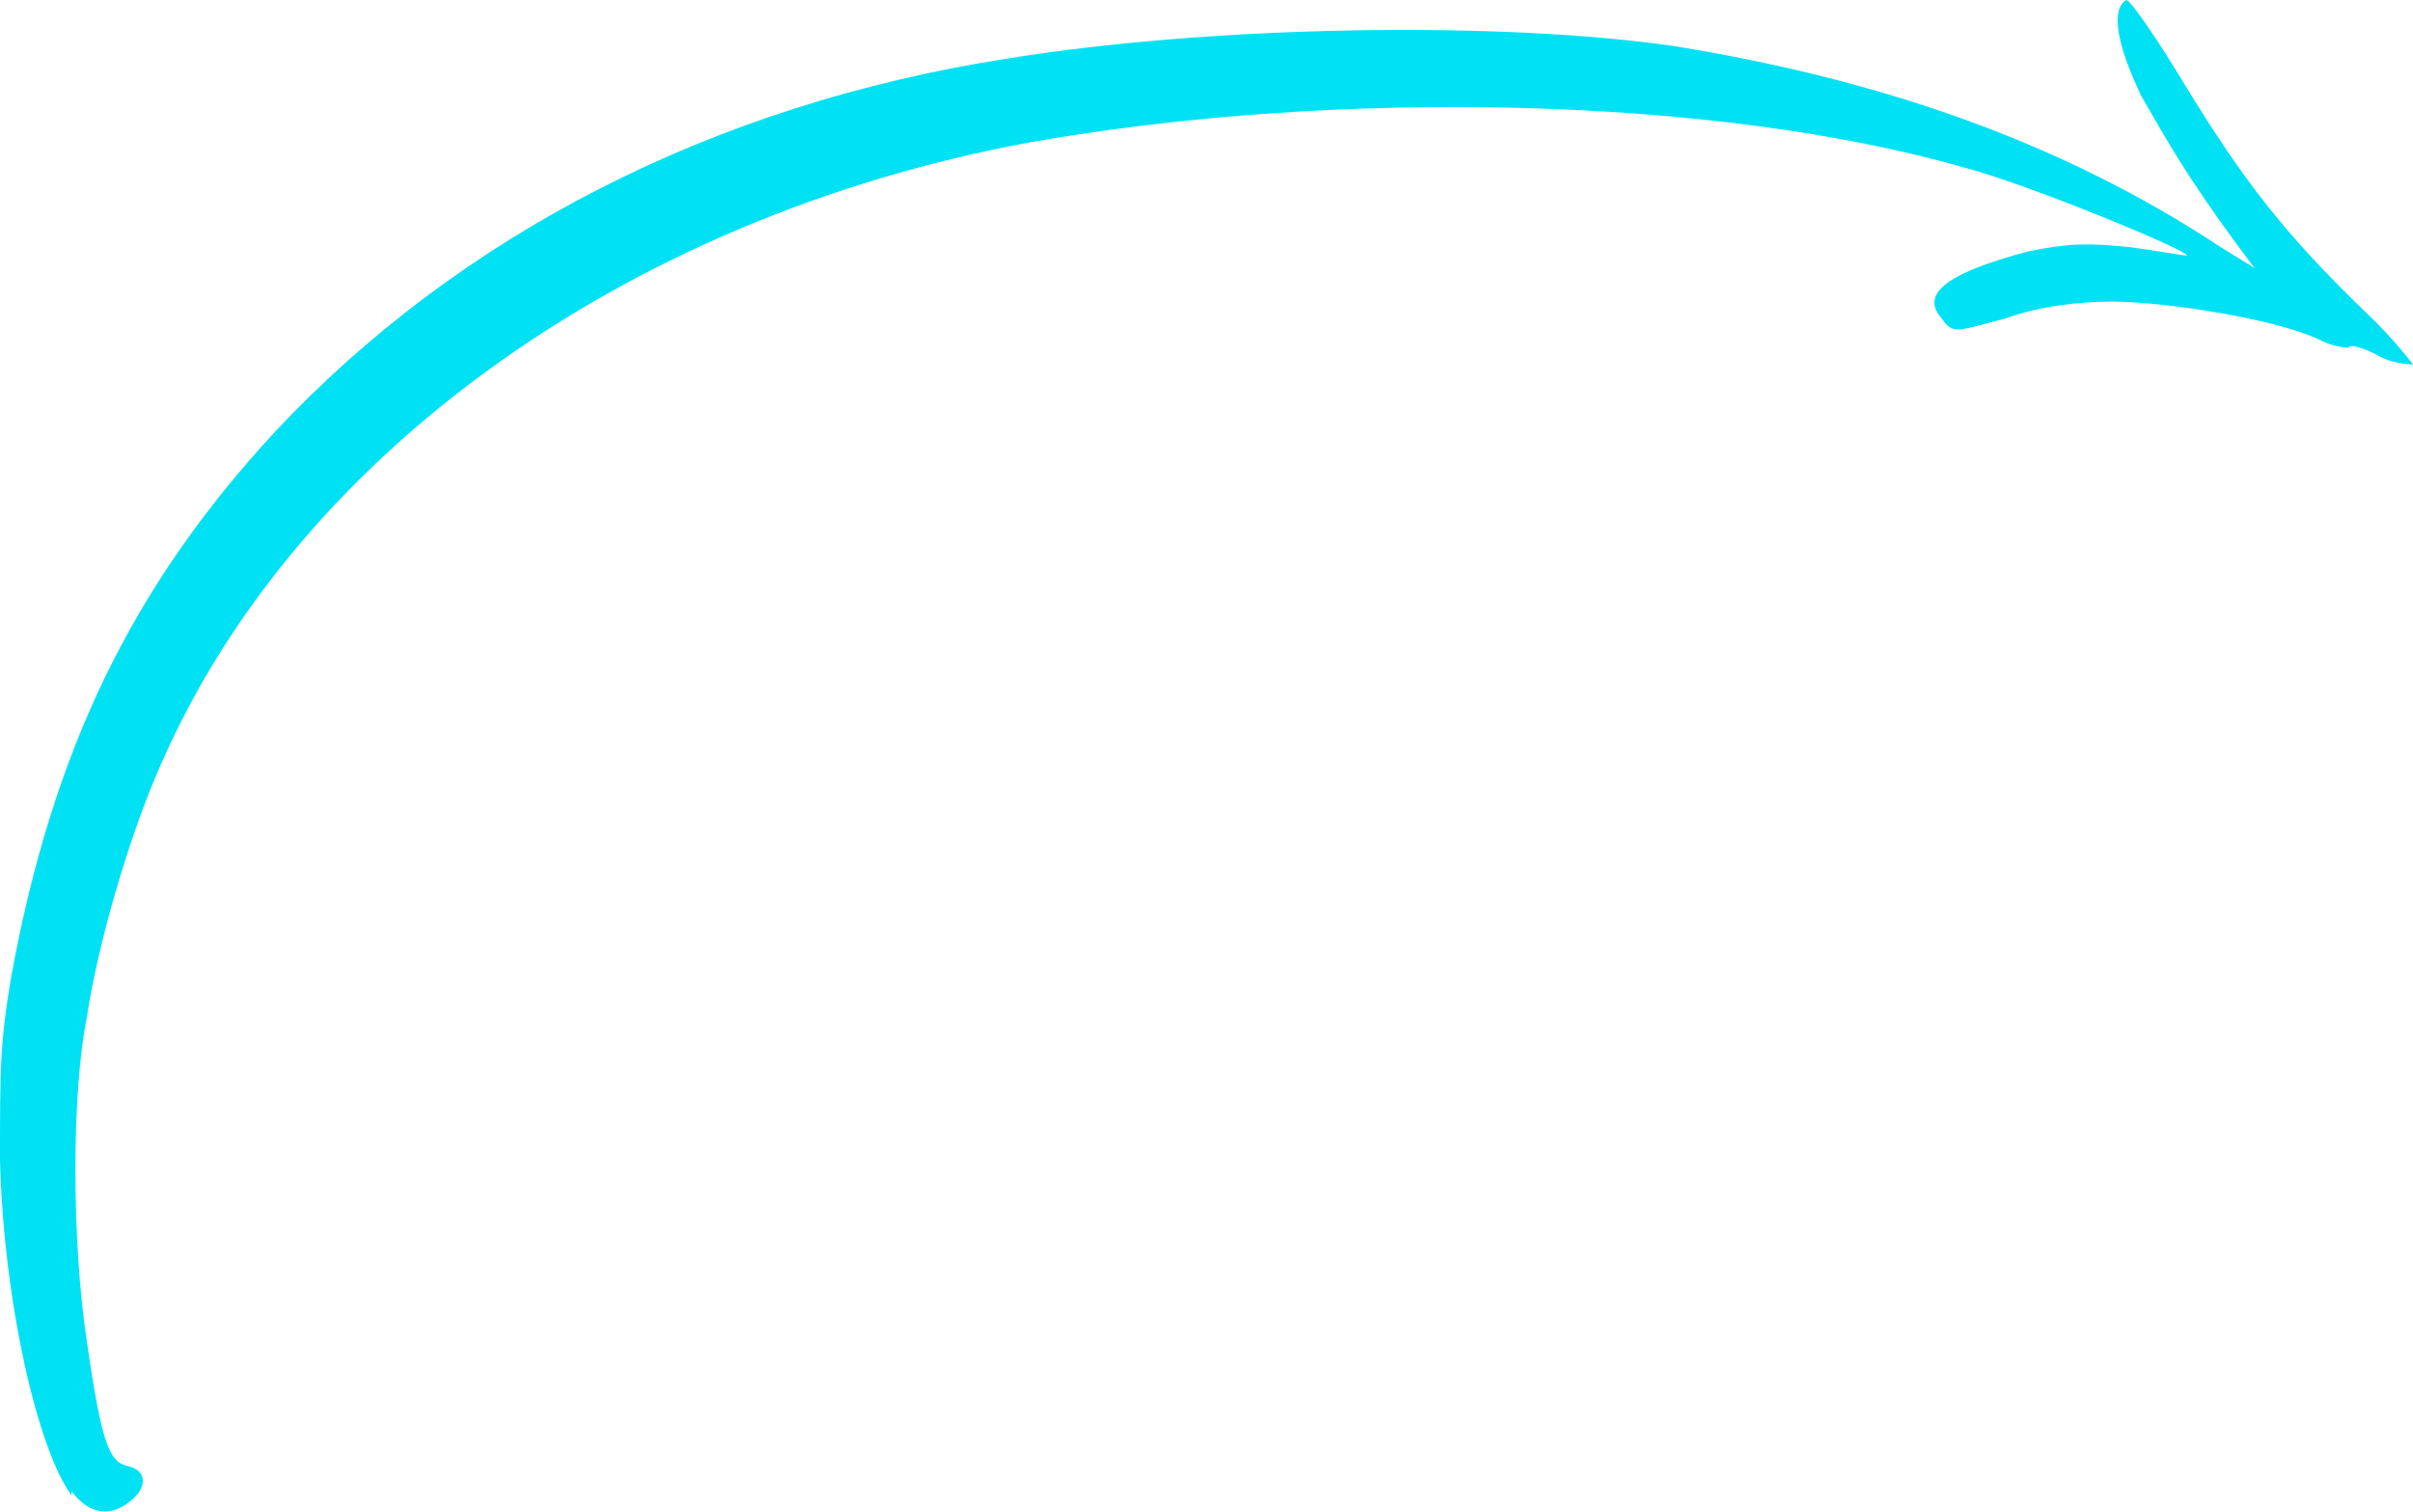 <svg width="260" height="163" viewBox="0 0 260 163" fill="none" xmlns="http://www.w3.org/2000/svg">
<path d="M7.719 161.194C4.062 156.227 0.406 140.424 0 125.072C0 115.139 0 112.429 1.219 105.205C5.688 80.823 14.219 63.213 29.656 46.507C49.562 25.285 76.781 11.288 108.469 6.321C130.812 2.709 161.688 2.258 180.375 4.967C202.719 8.579 222.219 15.352 239.281 26.64L242.938 28.898L240.906 26.188C235.625 18.964 233.594 15.352 230.75 10.385C227.906 4.515 227.5 0.903 229.125 1.52588e-05C229.531 1.52588e-05 232.375 4.064 235.625 9.482C241.719 19.416 246.188 25.285 255.125 33.864C257.969 36.573 260 39.283 260 39.283C260 39.283 257.969 39.283 256.344 38.38C254.719 37.477 253.094 37.025 253.094 37.477C253.094 37.477 251.469 37.477 249.844 36.573C244.969 34.316 233.188 32.51 227.5 32.51C224.25 32.51 219.781 32.961 216.125 34.316C210.844 35.67 210.438 36.122 209.219 34.316C206.781 31.607 210.031 29.349 218.562 27.091C223.031 26.188 225.062 26.188 229.531 26.64C232.781 27.091 235.219 27.543 235.625 27.543C236.031 27.091 218.562 19.867 211.656 18.061C184.844 10.385 144.219 9.482 110.906 15.352C67.031 23.479 30.875 49.668 16.656 83.983C13.812 90.756 10.562 101.593 9.344 109.72C7.719 117.848 7.719 133.651 9.344 144.488C10.969 155.776 11.781 157.582 13.812 158.033C15.844 158.485 15.844 160.291 14.219 161.645C12.188 163.452 9.75 163.452 7.719 160.742V161.194Z" fill="#00E2F4"/>
</svg>
